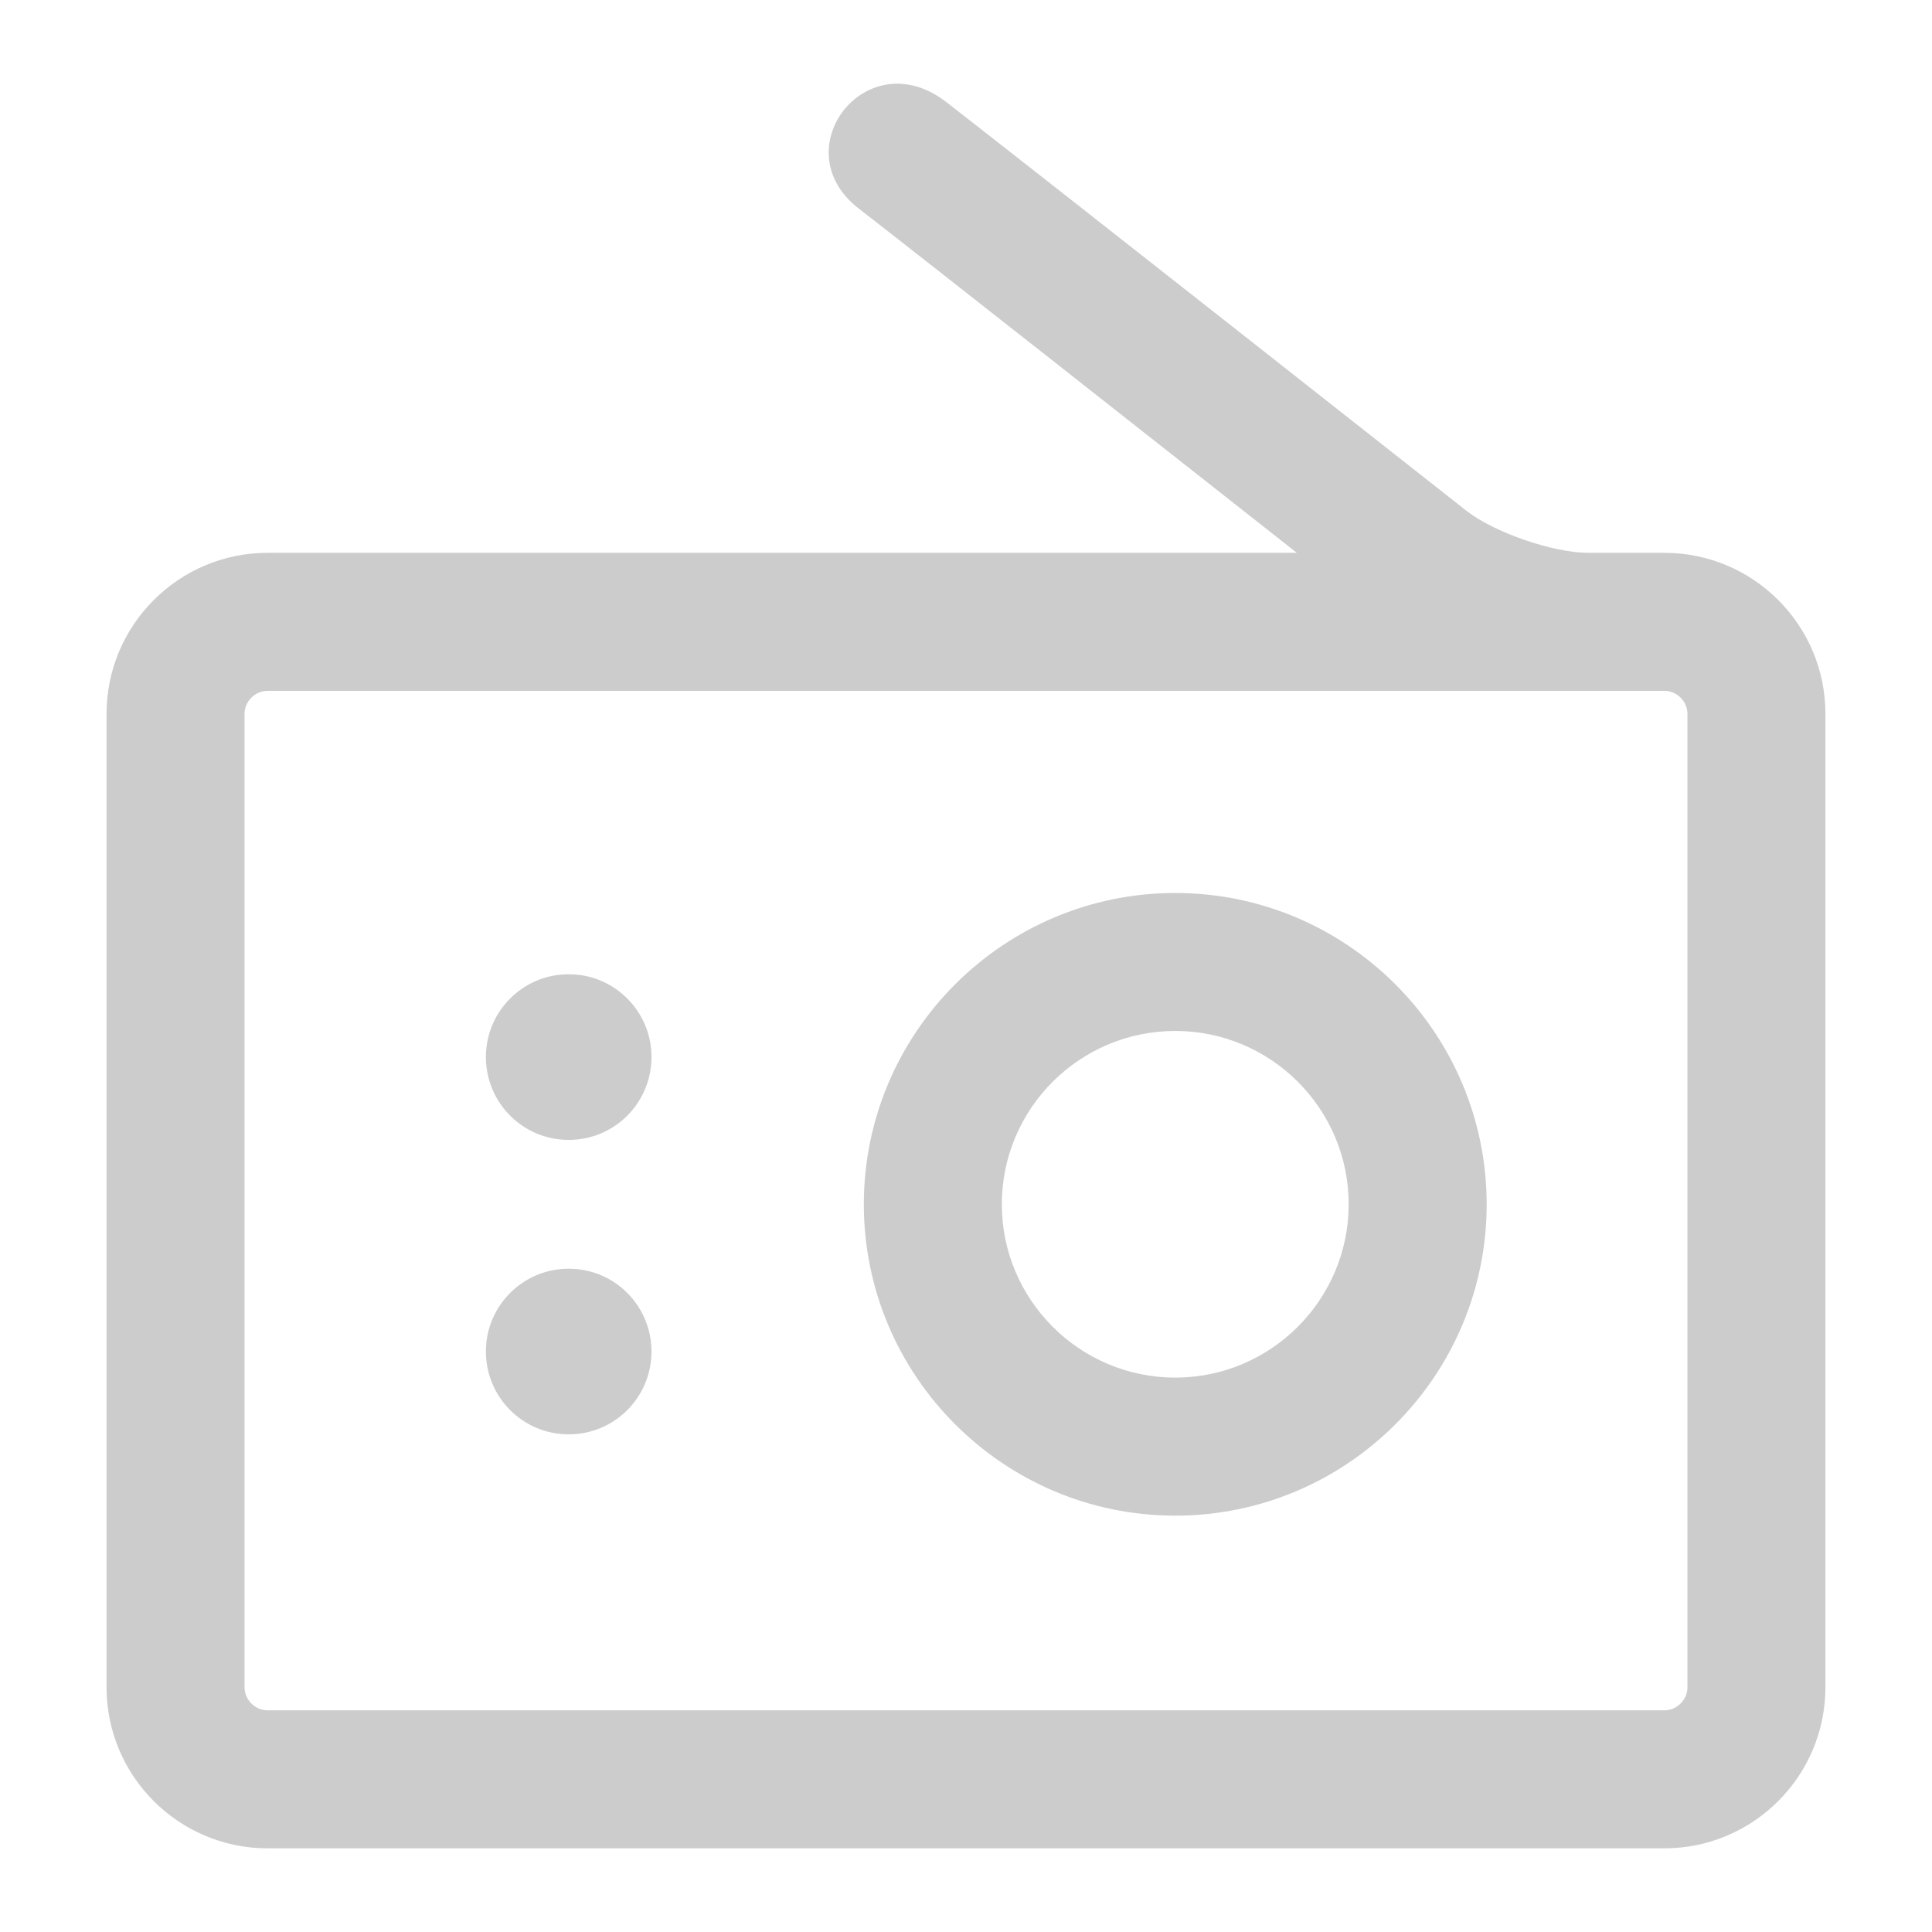 <?xml version="1.0" encoding="utf-8"?>
<!-- Generator: Adobe Illustrator 16.0.3, SVG Export Plug-In . SVG Version: 6.00 Build 0)  -->
<!DOCTYPE svg PUBLIC "-//W3C//DTD SVG 1.1//EN" "http://www.w3.org/Graphics/SVG/1.1/DTD/svg11.dtd">
<svg version="1.1" id="Layer_1" xmlns="http://www.w3.org/2000/svg" xmlns:xlink="http://www.w3.org/1999/xlink" x="0px" y="0px"
	 width="42px" height="42px" viewBox="0 0 42 42" enable-background="new 0 0 42 42" xml:space="preserve">
<g>
	<path fill="#CCCCCC" d="M36.184,12.018h-0.92h-0.739c-0.762,0-2.048-0.444-2.647-0.915c0,0-9.571-7.54-11.306-8.884
		s-3.563,1.031-1.906,2.313c1.201,0.929,6.63,5.205,9.526,7.486H5.816c-1.93,0-3.5,1.57-3.5,3.5v21.163c0,1.93,1.57,3.5,3.5,3.5
		h30.367c1.93,0,3.5-1.57,3.5-3.5V15.518C39.684,13.588,38.113,12.018,36.184,12.018z M36.684,36.681c0,0.271-0.229,0.5-0.5,0.5
		H5.816c-0.271,0-0.5-0.229-0.5-0.5V15.518c0-0.271,0.229-0.5,0.5-0.5h28.708h0.739h0.92c0.271,0,0.5,0.229,0.5,0.5V36.681z"/>
	<path fill="#CCCCCC" d="M12.368,27.581h-0.01c-0.991,0-1.795,0.807-1.795,1.799c0,0.994,0.804,1.801,1.795,1.801h0.01
		c0.992,0,1.795-0.807,1.795-1.801C14.163,28.388,13.36,27.581,12.368,27.581z"/>
	<path fill="#CCCCCC" d="M12.368,21.18h-0.01c-0.991,0-1.795,0.807-1.795,1.799c0,0.994,0.804,1.801,1.795,1.801h0.01
		c0.992,0,1.795-0.807,1.795-1.801C14.163,21.987,13.359,21.18,12.368,21.18z"/>
	<path fill="#CCCCCC" d="M25.549,19.413c-3.732,0-6.77,3.036-6.77,6.768c0,3.73,3.037,6.768,6.77,6.768s6.77-3.037,6.77-6.768
		C32.318,22.448,29.281,19.413,25.549,19.413z M25.549,29.948c-2.078,0-3.77-1.691-3.77-3.768c0-2.078,1.691-3.768,3.77-3.768
		s3.77,1.689,3.77,3.768C29.318,28.257,27.627,29.948,25.549,29.948z"/>
</g>
</svg>

